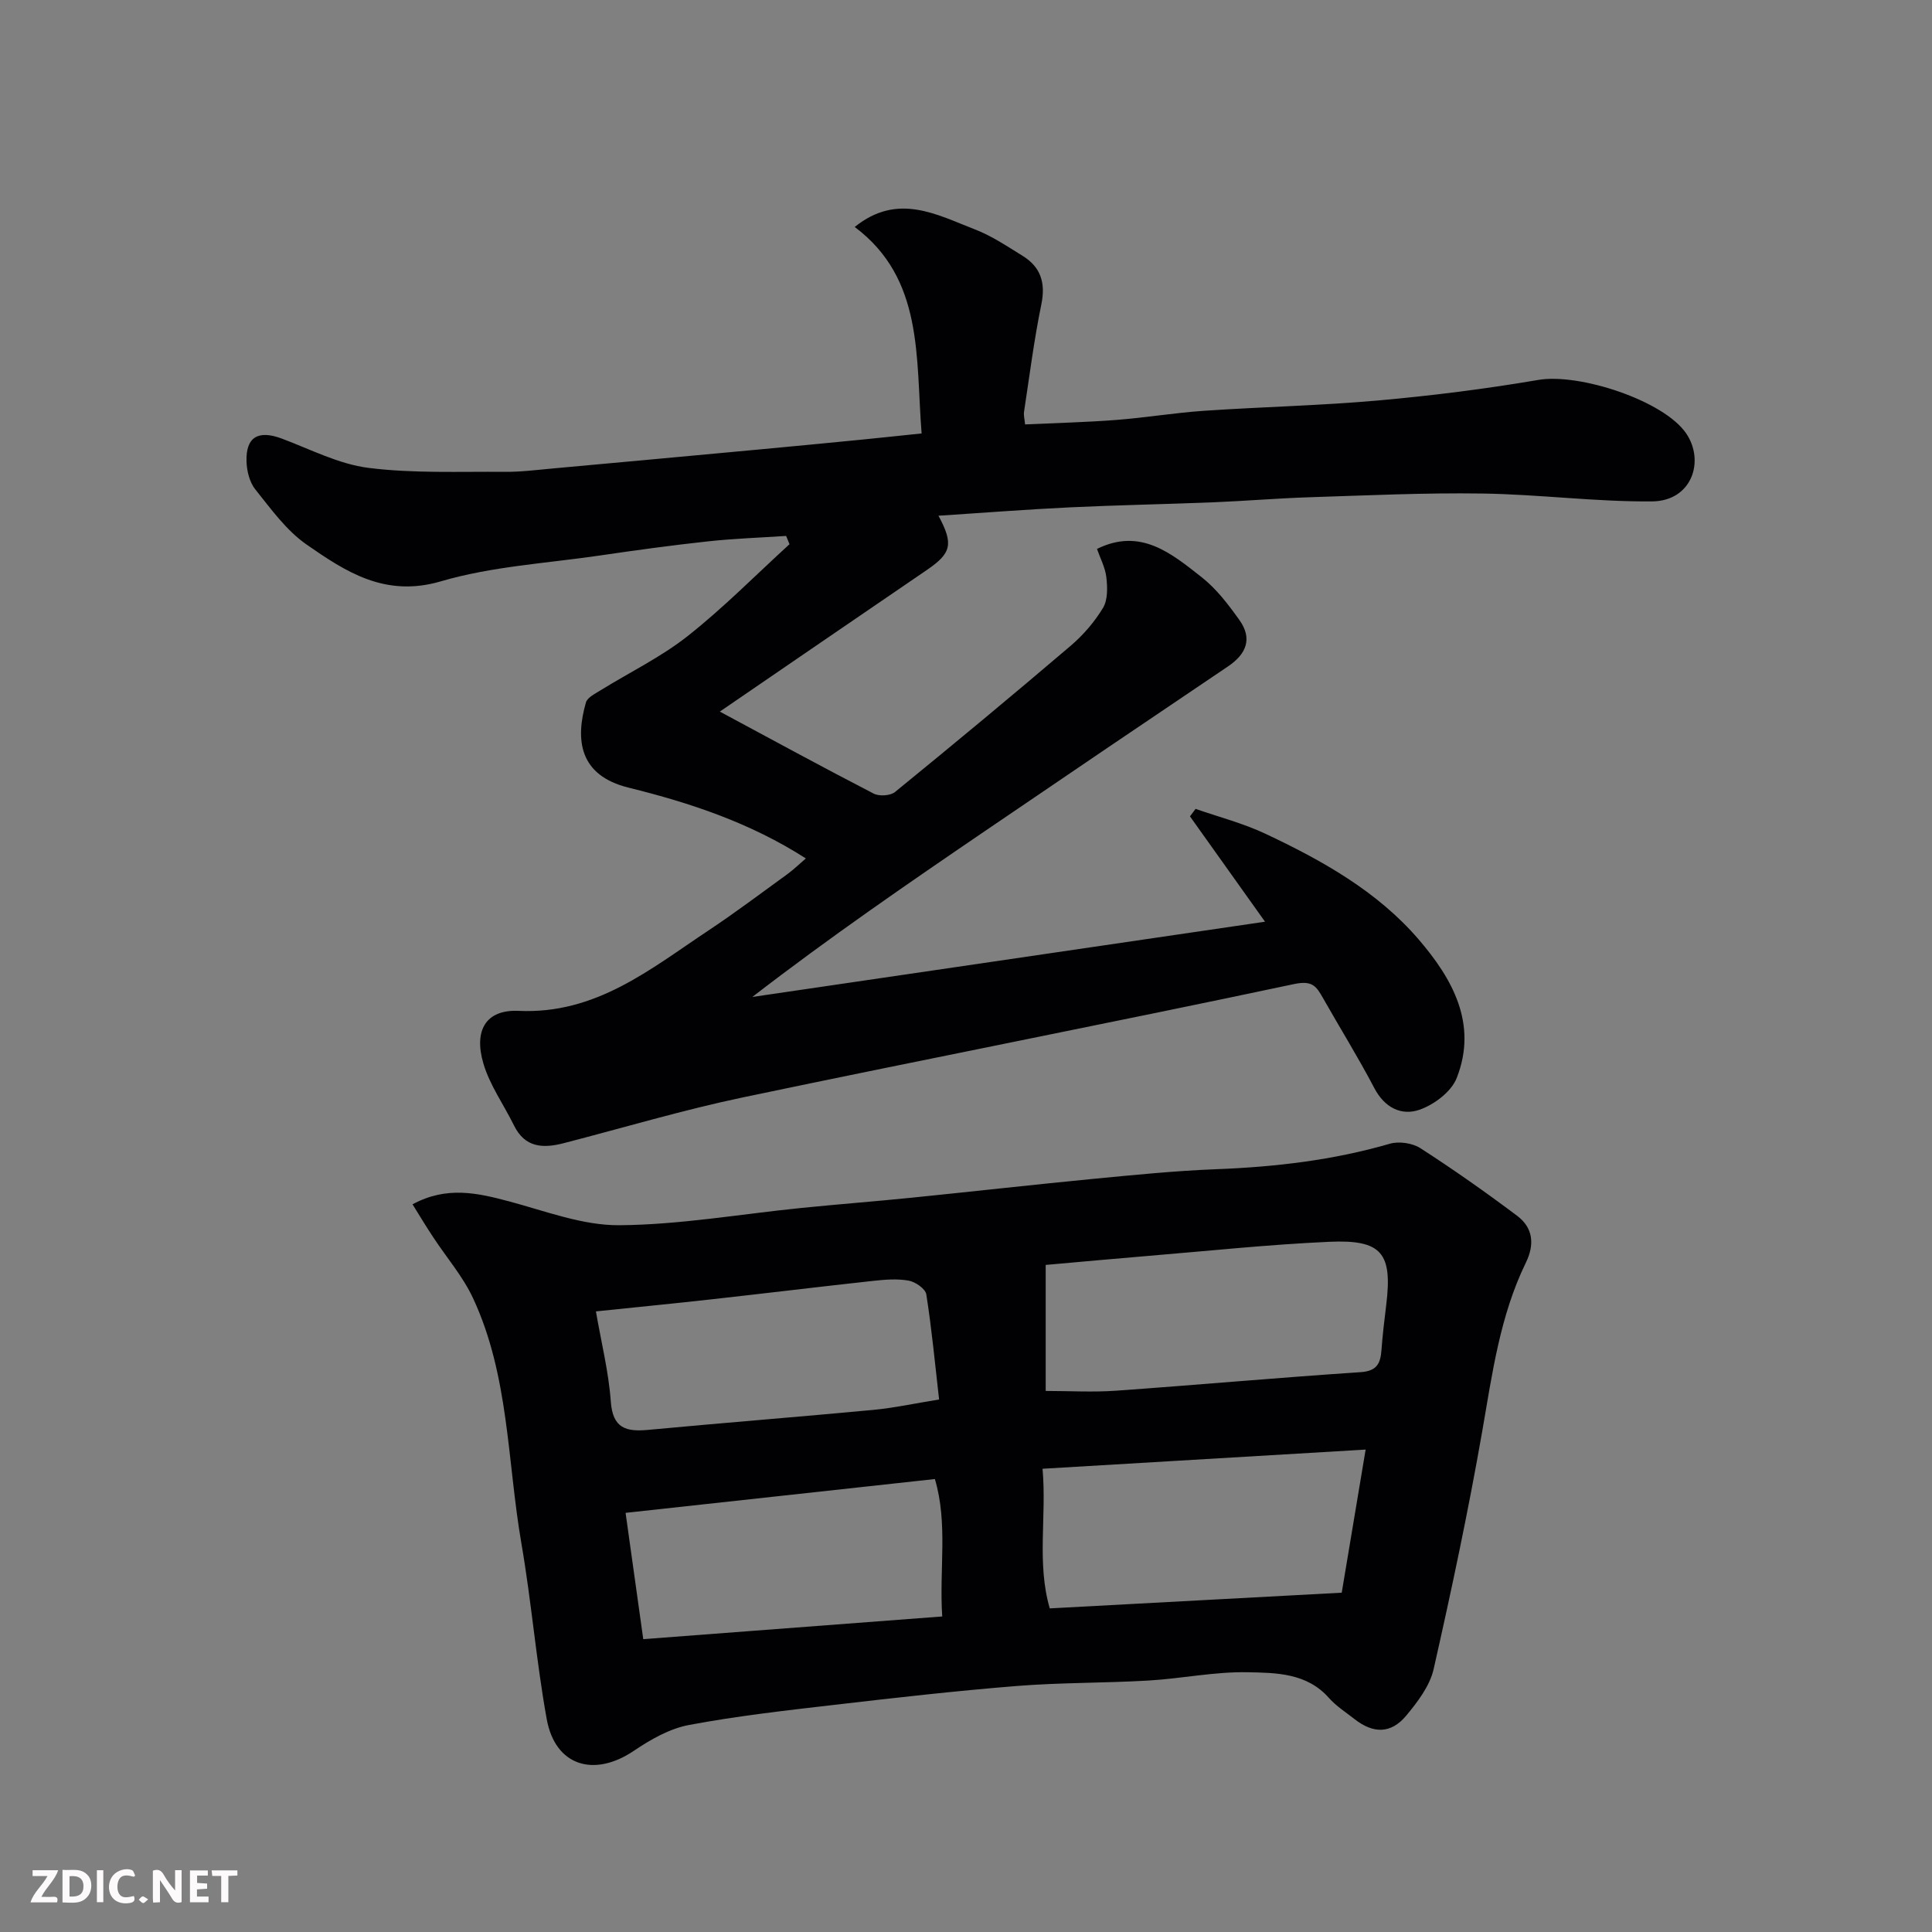 <svg enable-background="new 0 0 400 400" viewBox="0 0 400 400" xmlns="http://www.w3.org/2000/svg"><rect x="0" y="0" width="400" height="400" fill="#808080" stroke="none"/><path d="m190.81 89.74c-1.25-15.74.48-32.01-13.85-42.75 8.89-7.17 16.95-2.56 24.92.52 3.47 1.34 6.65 3.49 9.84 5.46 3.75 2.32 4.8 5.58 3.88 10.04-1.51 7.34-2.45 14.8-3.58 22.22-.12.77.12 1.59.21 2.64 6.5-.3 12.73-.45 18.94-.93 6.05-.47 12.06-1.48 18.11-1.89 12.03-.82 24.09-1.07 36.09-2.14 11.08-.99 22.15-2.38 33.12-4.25 8.46-1.45 25.97 4.25 30.62 11.08 3.89 5.72 1.19 14-7.07 14.07-11.7.1-23.4-1.46-35.11-1.63-11.93-.18-23.87.39-35.8.77-6.6.21-13.2.77-19.8 1.04-9.93.4-19.87.58-29.8 1.05-9.01.43-18 1.14-27.23 1.73 3.18 5.92 2.67 7.78-2.45 11.27-14.15 9.65-28.27 19.33-42.82 29.29 10.8 5.8 21.27 11.51 31.86 16.98 1.15.59 3.46.45 4.42-.34 12.22-9.96 24.35-20.03 36.35-30.26 2.6-2.22 4.95-4.94 6.71-7.86 1-1.66.93-4.23.69-6.32-.23-2.03-1.28-3.97-1.94-5.88 9.02-4.47 15.43.95 21.69 5.87 3.05 2.4 5.53 5.67 7.81 8.87 2.73 3.84 1.42 7.02-2.37 9.58-16.78 11.3-33.53 22.65-50.25 34.04-16.17 11.01-32.29 22.09-48.24 34.4 35.17-5.16 70.35-10.33 106.15-15.58-5.32-7.47-10.43-14.64-15.54-21.81.39-.52.77-1.03 1.16-1.55 4.82 1.68 9.83 2.97 14.42 5.13 11.77 5.54 23.19 11.92 31.76 21.89 6.97 8.11 12.3 17.49 7.88 28.71-1.11 2.83-4.67 5.51-7.7 6.56-3.71 1.3-7.22-.41-9.34-4.46-3.33-6.35-7.12-12.46-10.66-18.7-1.34-2.36-2.16-3.66-5.92-2.87-37.93 8.05-76 15.47-113.96 23.43-12.56 2.63-24.9 6.32-37.33 9.53-4.26 1.1-8 .93-10.26-3.67-2.11-4.3-5.03-8.35-6.35-12.87-2-6.82.53-11.17 7.29-10.86 16.03.74 27.28-8.65 39.31-16.64 5.57-3.7 10.93-7.74 16.35-11.67 1.32-.96 2.49-2.11 3.82-3.25-11.46-7.36-23.9-11.5-36.68-14.65-10.3-2.54-11.06-9.94-8.85-17.64.29-1.02 1.84-1.78 2.93-2.46 6.06-3.76 12.59-6.91 18.15-11.3 7.41-5.85 14.08-12.63 21.07-19.01-.23-.57-.47-1.14-.7-1.71-5.41.36-10.85.54-16.24 1.13-7.48.81-14.95 1.84-22.4 2.93-10.99 1.61-22.29 2.24-32.85 5.34-11.51 3.38-19.65-1.95-27.84-7.65-4.16-2.9-7.32-7.33-10.56-11.37-1.19-1.48-1.77-3.81-1.83-5.78-.17-5.11 2.44-6.58 7.32-4.75 5.93 2.22 11.8 5.29 17.94 6.06 9.29 1.17 18.79.74 28.2.82 3.28.03 6.57-.39 9.85-.69 14.23-1.29 28.47-2.61 42.7-3.93 7.2-.67 14.4-1.36 21.59-2.07 3.96-.39 7.87-.82 12.17-1.26z" fill="#010103"/><path d="m85.41 249.34c7.1-3.84 13.5-2.34 20.06-.59 7.52 2.01 15.18 4.98 22.77 4.92 12.58-.1 25.14-2.32 37.71-3.58 7.53-.76 15.07-1.34 22.6-2.1 12.57-1.27 25.13-2.69 37.71-3.91 8.52-.82 17.06-1.68 25.6-2.01 12.17-.47 24.14-1.86 35.88-5.27 1.9-.55 4.68-.15 6.34.92 6.84 4.41 13.52 9.11 20.03 14 3.29 2.47 3.66 5.9 1.8 9.71-5.36 11-6.95 22.94-9.02 34.84-2.88 16.52-6.37 32.95-10.07 49.3-.79 3.47-3.29 6.76-5.65 9.6-3.15 3.81-6.82 3.81-10.73.75-1.8-1.42-3.8-2.68-5.3-4.38-4.57-5.18-10.92-5.2-16.8-5.32-6.85-.14-13.71 1.32-20.59 1.72-9.09.53-18.23.4-27.29 1.13-12.59 1.01-25.16 2.44-37.71 3.9-10.07 1.17-20.16 2.3-30.11 4.17-4 .75-7.93 3-11.37 5.32-8.3 5.62-16.33 3.15-18.08-6.55-2.18-12.06-3.16-24.34-5.25-36.42-2.93-16.99-2.53-34.69-10-50.71-2.1-4.51-5.49-8.42-8.25-12.63-1.39-2.09-2.69-4.24-4.28-6.81zm131.09 12.55v26.09c4.95 0 9.78.29 14.56-.05 16.89-1.2 33.76-2.72 50.65-3.84 3.41-.23 4.1-1.84 4.31-4.6.23-3.1.6-6.2.98-9.29 1.32-10.75-.87-13.59-11.79-13.1-12.47.56-24.91 1.88-37.36 2.91-7.17.59-14.32 1.26-21.35 1.88zm.84 71.11c20.42-1.1 40.47-2.18 60.45-3.25 1.68-10.05 3.29-19.68 4.95-29.63-22.37 1.33-44.47 2.64-66.89 3.97.87 10.01-1.24 19.47 1.49 28.91zm-87.82-19.78c1.23 8.79 2.41 17.22 3.66 26.15 20.9-1.59 41.17-3.13 61.9-4.7-.65-9.68 1.22-19.22-1.52-28.45-21.27 2.32-42.2 4.61-64.04 7zm64.91-23.47c-.86-7.52-1.53-14.68-2.65-21.77-.18-1.15-2.26-2.59-3.65-2.84-2.4-.43-4.98-.21-7.44.06-11.07 1.21-22.12 2.56-33.19 3.79-7.78.87-15.57 1.63-24.12 2.52 1.11 6.46 2.64 12.53 3.08 18.67.4 5.54 3.16 6.29 7.74 5.86 15.54-1.46 31.1-2.68 46.64-4.14 4.32-.41 8.59-1.35 13.59-2.15z" fill="#010103"/><g fill="#fcfafa"><path d="m37.59 393.81c-.92.31-1.52.05-2-.78-.7-1.2-1.52-2.34-2.47-3.78v4.59c-.55.03-.95.05-1.41.07-.03-.37-.06-.64-.06-.91 0-1.91 0-3.81 0-5.7 1.13-.41 1.77-.03 2.29.91.62 1.11 1.38 2.14 2.31 3.19v-4.2h1.35v6.61z"/><path d="m12.94 393.88v-6.75c1.9.19 3.93-.54 5.37 1.29.8 1.01.78 2.88.03 3.97-1.37 1.97-3.4 1.51-5.4 1.49m1.45-1.22c2.04.12 2.92-.58 2.89-2.21-.03-1.51-.98-2.19-2.89-2z"/><path d="m11.81 393.87h-5.49c.68-2.18 2.47-3.48 3.51-5.45h-3.08v-1.21h5.29c-.71 2.13-2.44 3.48-3.47 5.51.86 0 1.63.04 2.39-.01.79-.05 1.14.21.85 1.16"/><path d="m39.33 393.86v-6.61h3.7v1.07h-2.22v1.52c.68.04 1.34.09 2.07.13v1.07c-.72.05-1.38.09-2.1.14v1.48h2.4v1.19h-3.84z"/><path d="m27.71 388.56c-1.15-.3-2.46-.61-3.1.64-.37.73-.41 1.93-.06 2.67.63 1.35 1.99.93 3.17.68.35.94-.01 1.32-.93 1.46-1.62.25-3.05-.27-3.76-1.48-.73-1.24-.6-3.03.31-4.17.88-1.11 2.71-1.7 4-1.16.32.13.44.74.65 1.12-.1.08-.19.16-.28.24"/><path d="m49.15 387.24v1.07c-.59.02-1.17.05-1.87.08v5.44h-1.48v-5.44h-1.85c-.05-.4-.08-.73-.13-1.15z"/><path d="m20.06 387.21h1.33v6.62h-1.33z"/><path d="m30.68 393.25c-.49.38-.8.79-1.05.76-.32-.05-.6-.45-.9-.7.26-.24.51-.64.8-.67.29-.04.62.3 1.15.61"/></g></svg>